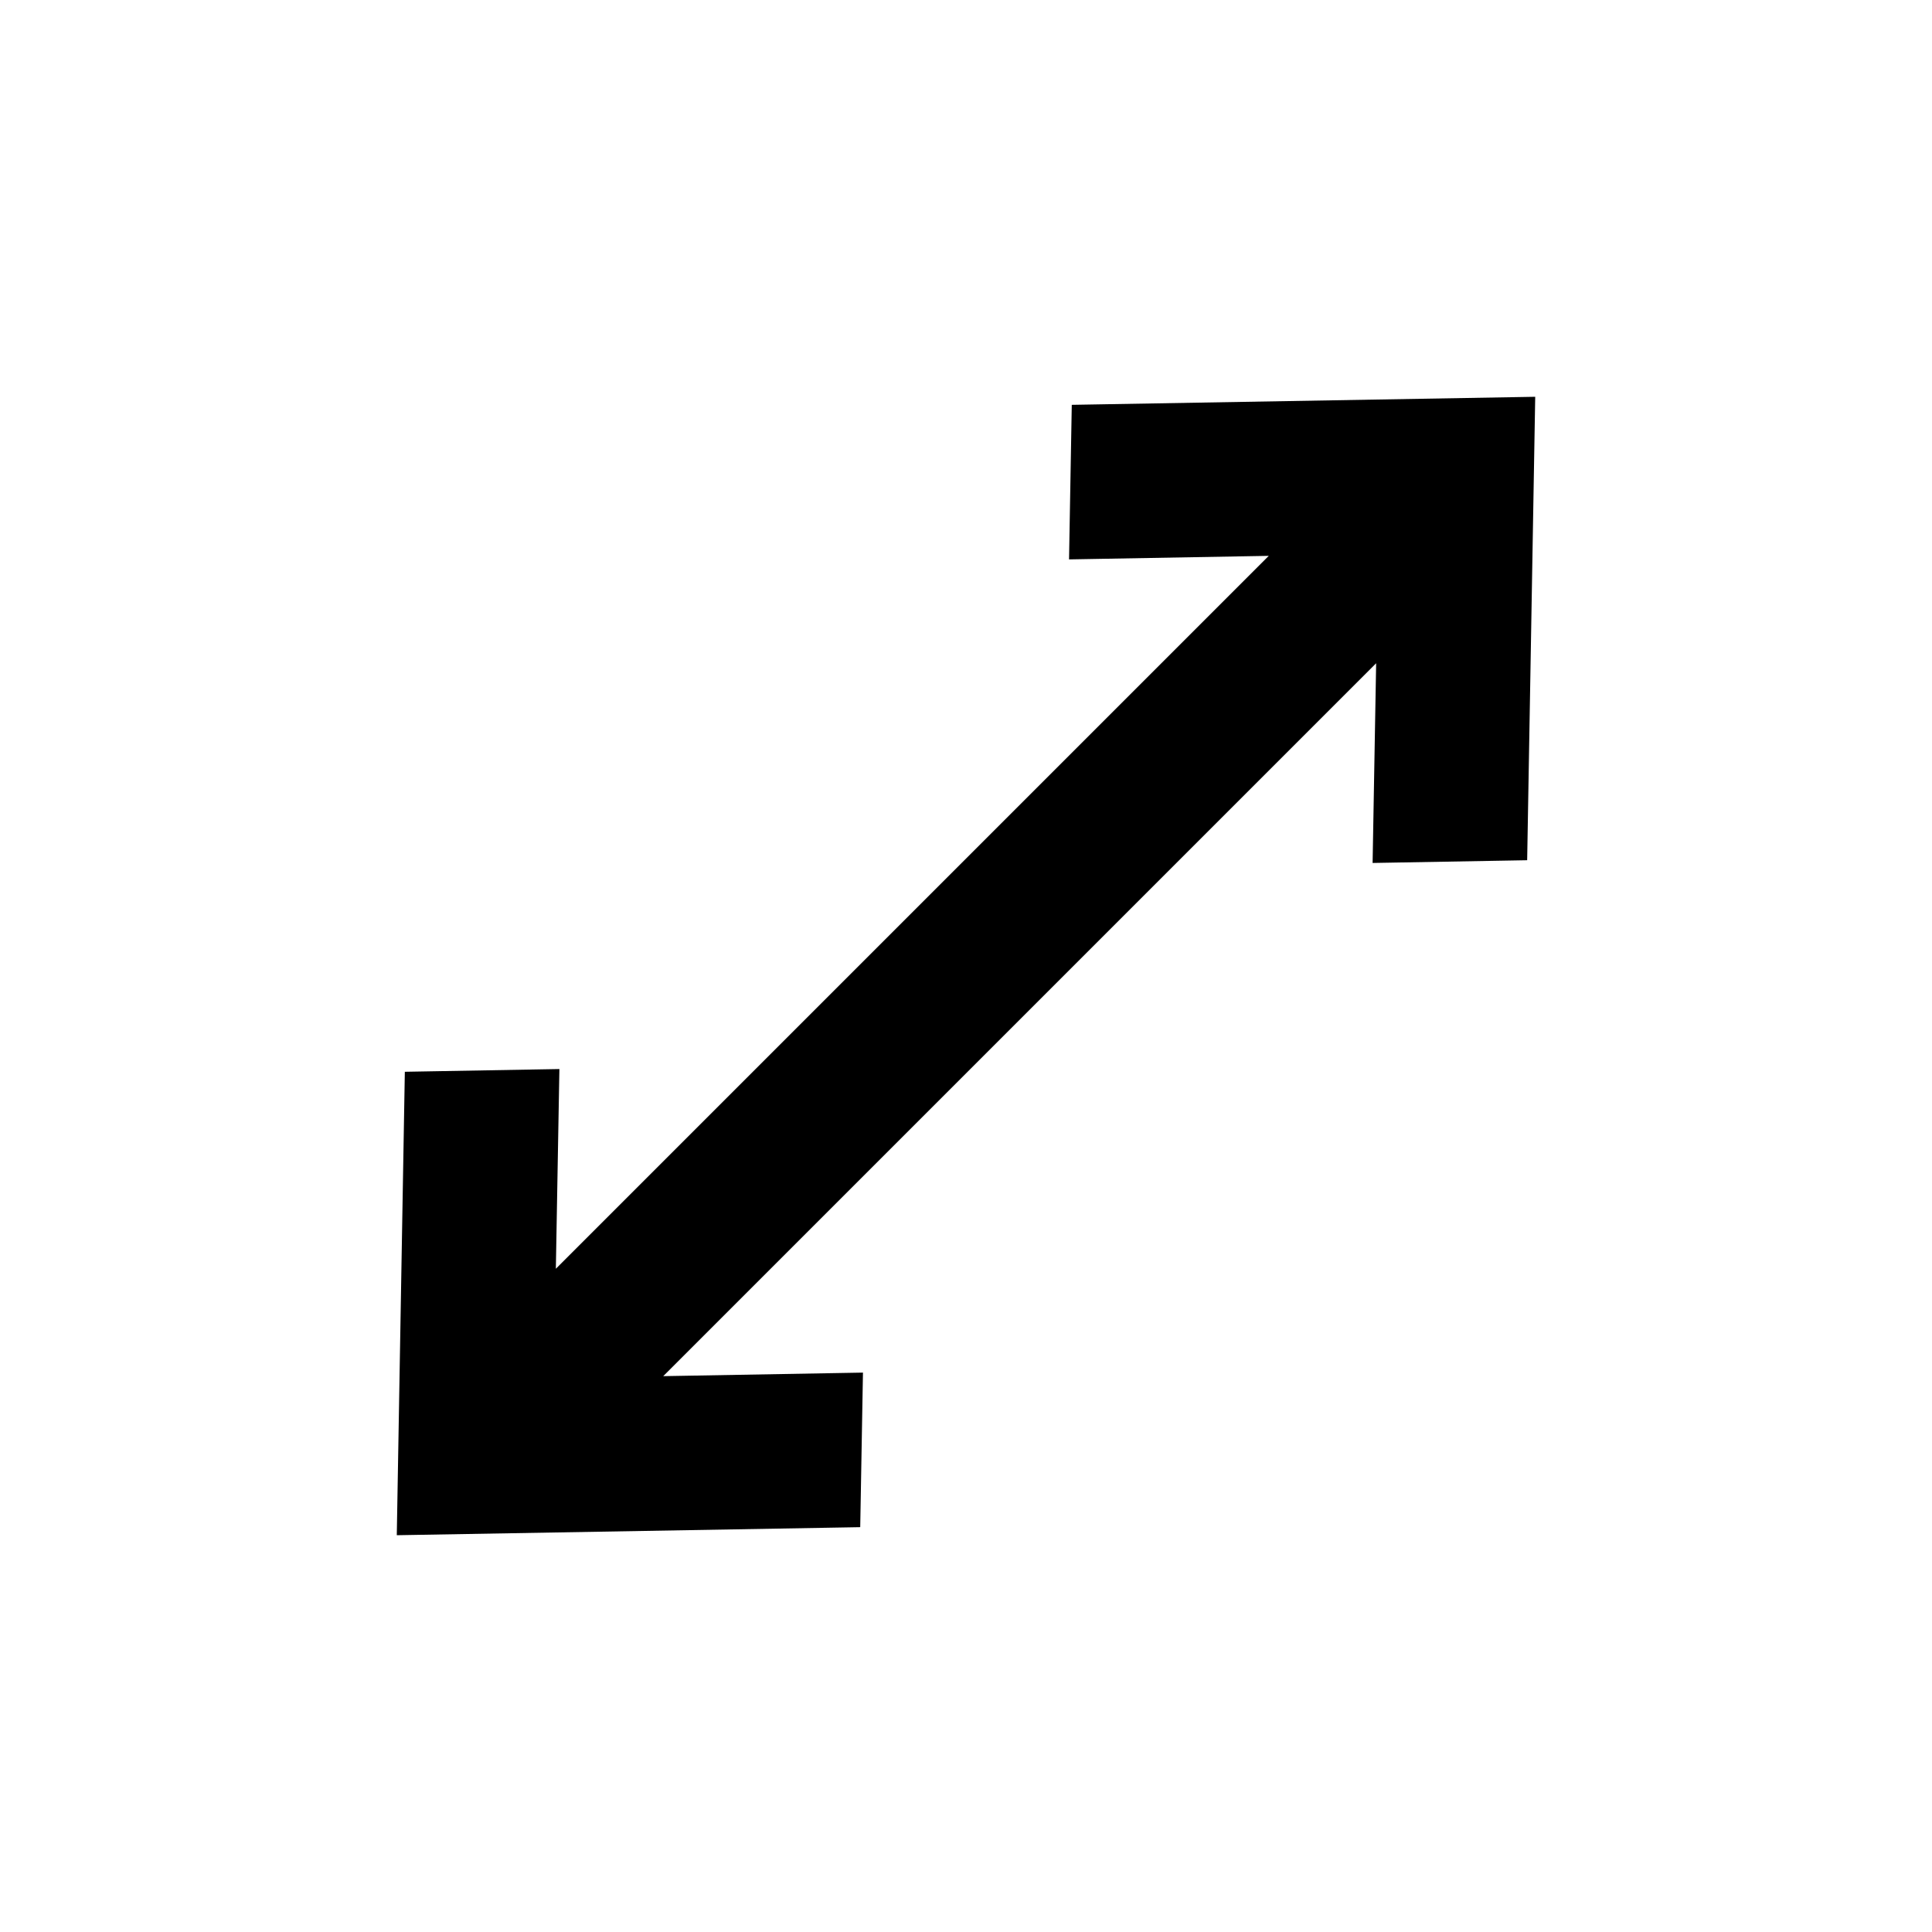 <svg width="24" height="24" viewBox="0 0 24 24" fill="none" xmlns="http://www.w3.org/2000/svg">
<path d="M18.971 10.686L19.071 4.929L13.314 5.029L13.28 6.949L15.761 6.905L6.905 15.761L6.949 13.28L5.029 13.314L4.929 19.071L10.686 18.971L10.72 17.051L8.239 17.095L17.095 8.239L17.051 10.72L18.971 10.686Z" fill="black"/>
</svg>

